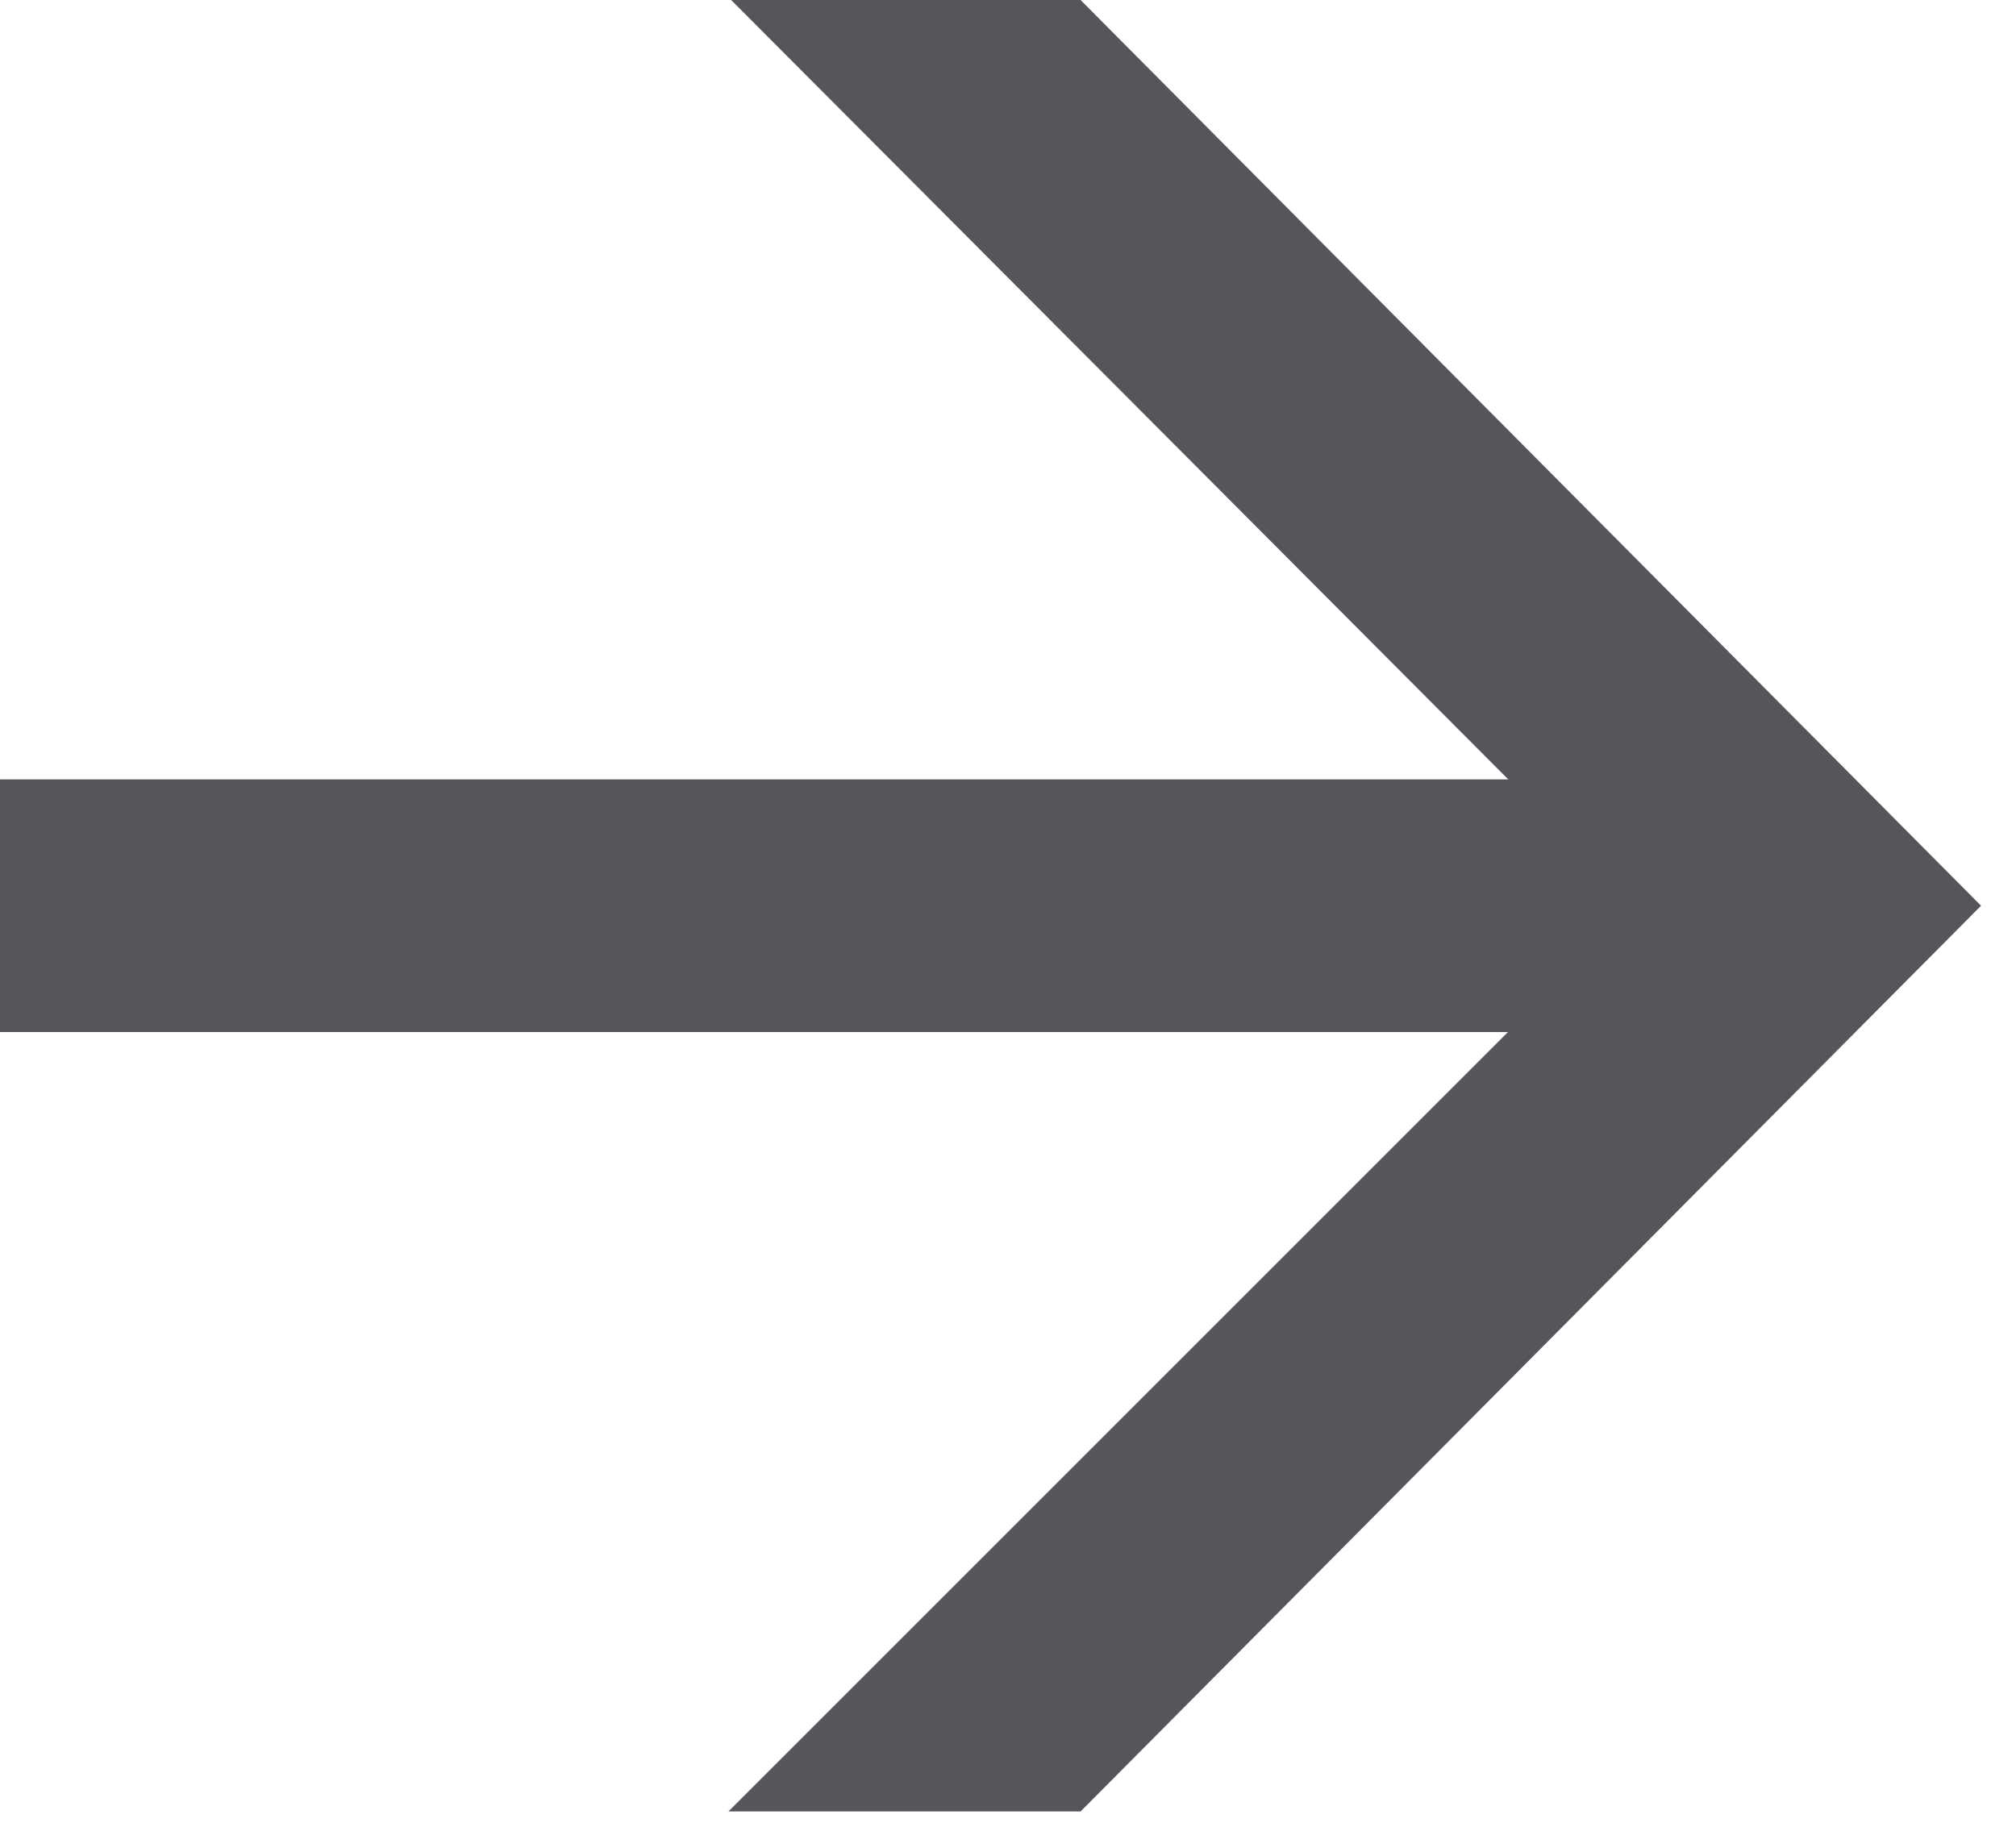 <?xml version="1.0" encoding="utf-8"?>
<svg xmlns="http://www.w3.org/2000/svg" fill="none" height="100%" overflow="visible" preserveAspectRatio="none" style="display: block;" viewBox="0 0 12 11" width="100%">
<path d="M0 4.64H10.448L9.6 5.264L4.352 0H6.432L11.792 5.392L6.432 10.784H4.336L9.6 5.52L10.448 6.144H0V4.64Z" fill="#0F0D16" fill-opacity="0.7" id=""/>
</svg>